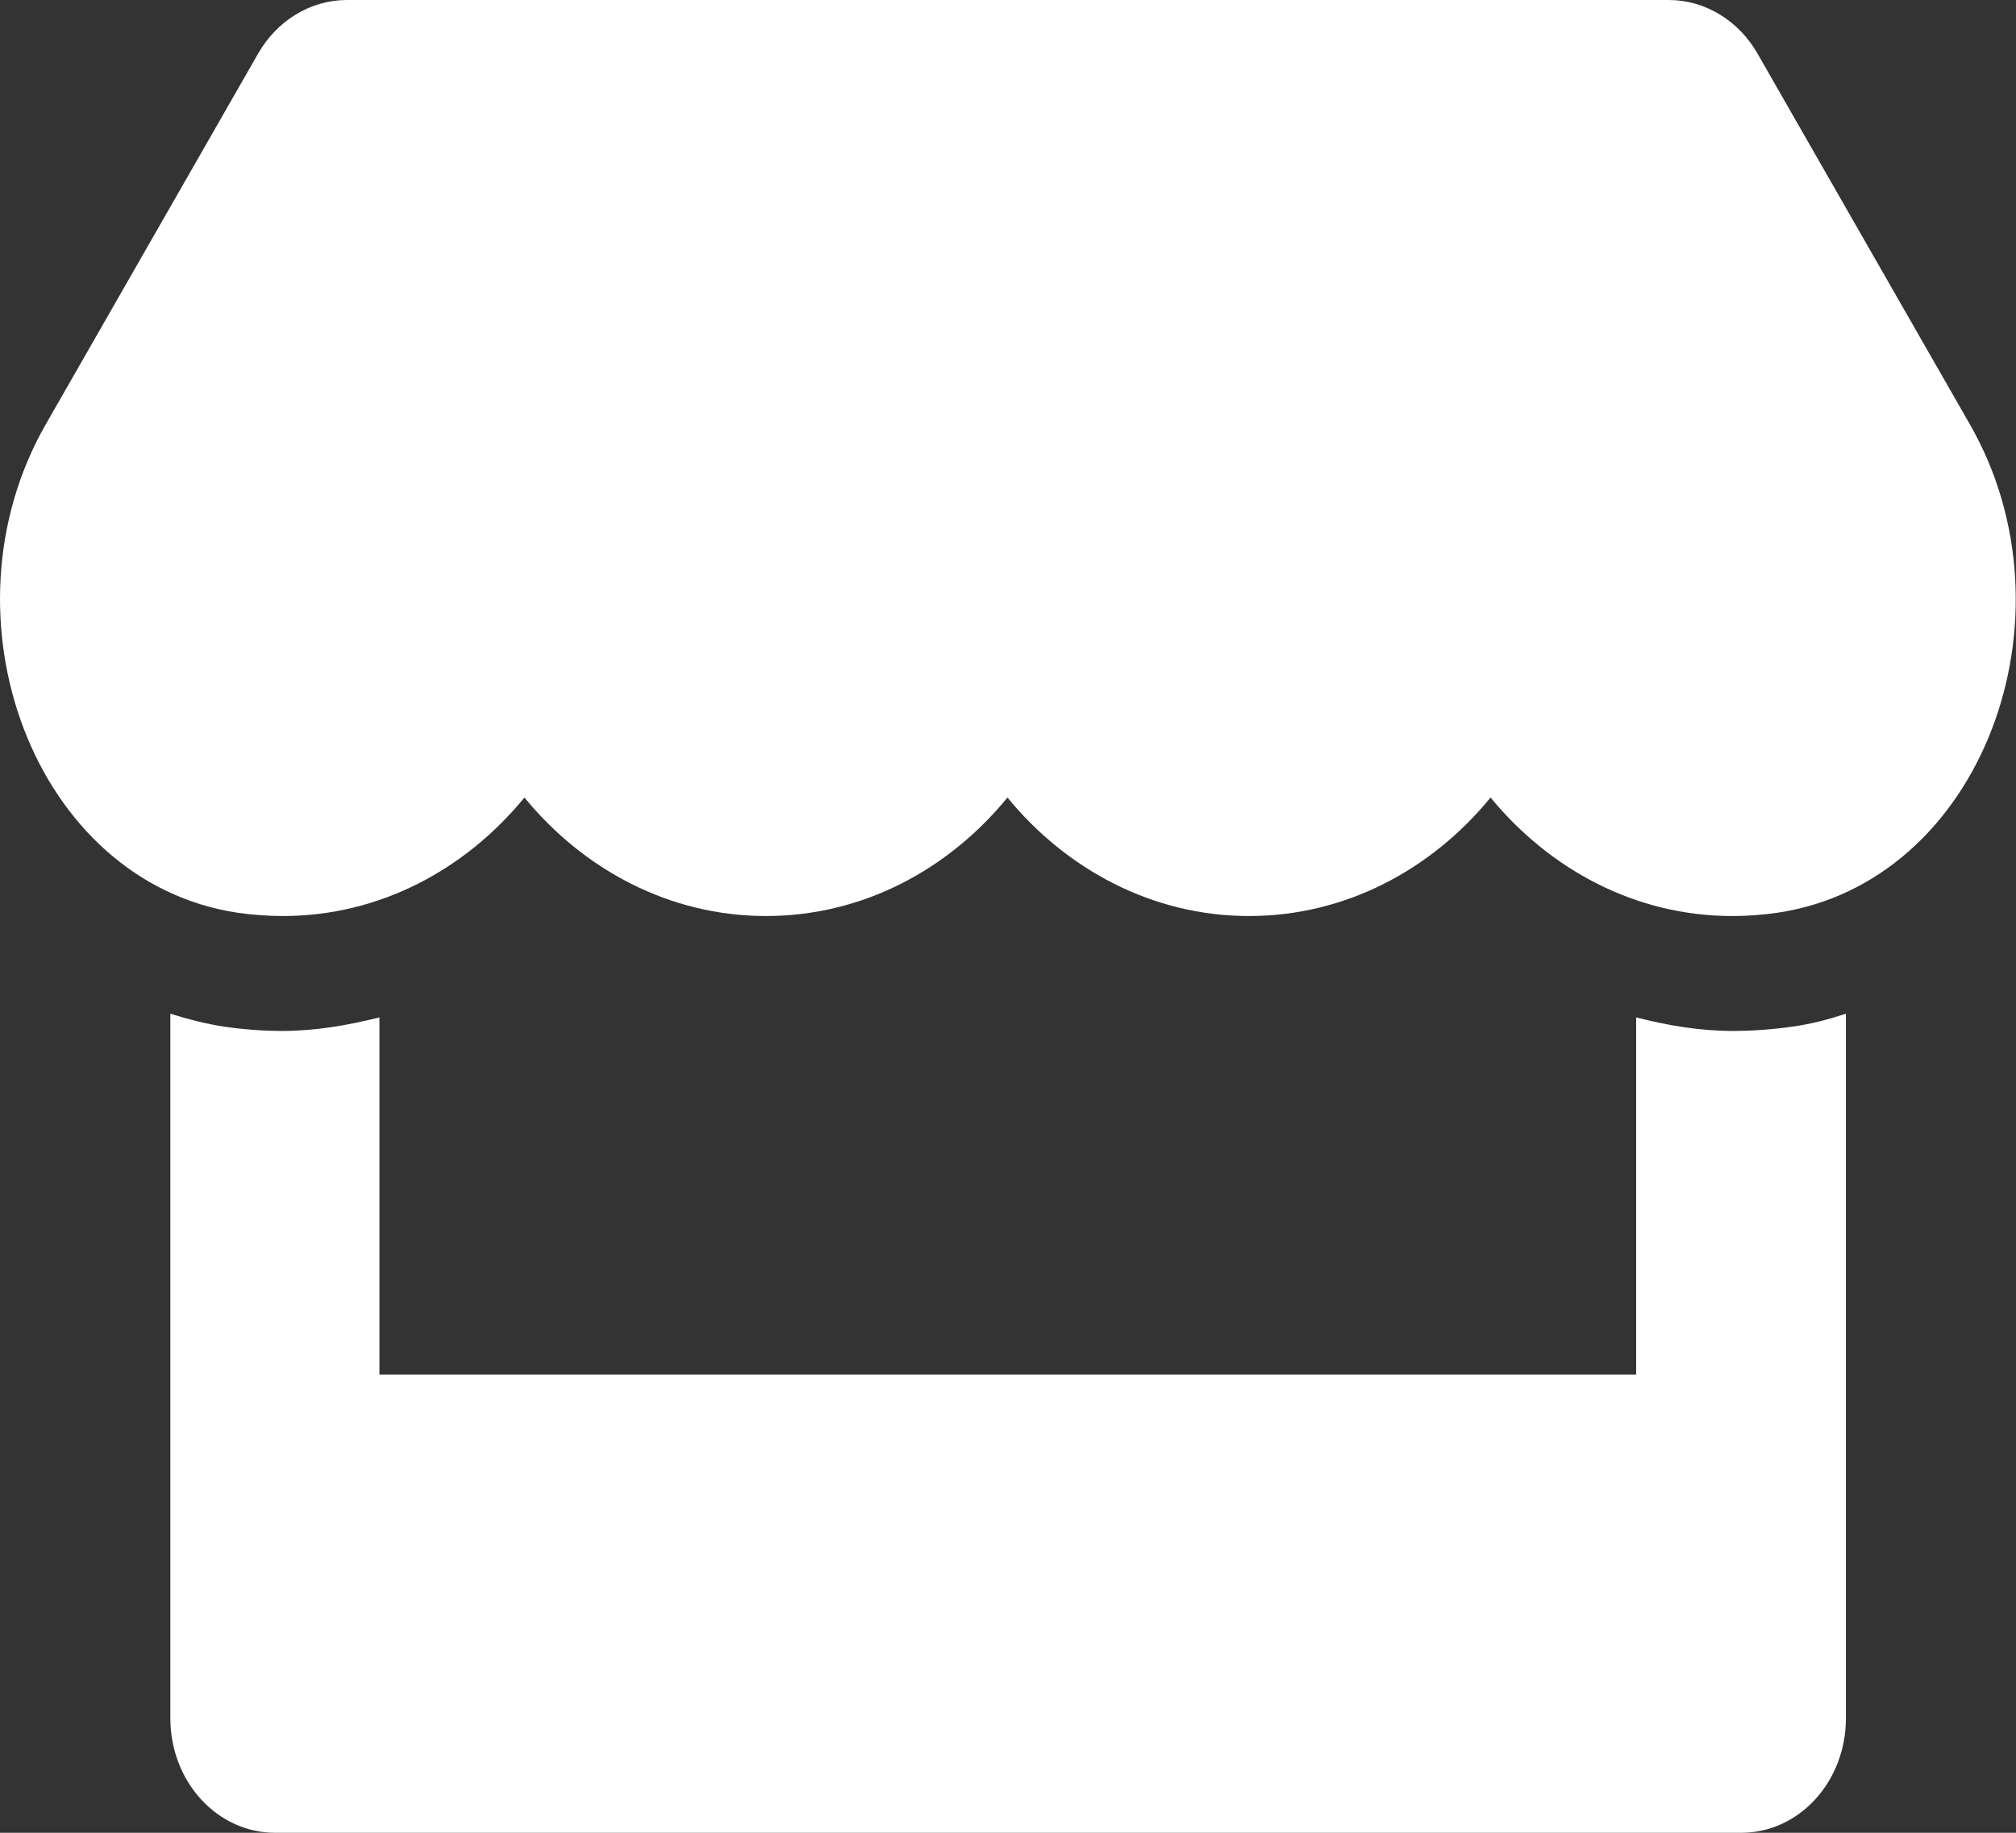<svg width="22" height="20" viewBox="0 0 22 20" fill="none" xmlns="http://www.w3.org/2000/svg">
<rect x="0" y="0" width="22" height="20" fill="#333333" stroke="none"/>
<path d="M21.498 4.633L19.18 0.586C18.973 0.223 18.605 0 18.212 0H3.784C3.391 0 3.023 0.223 2.816 0.586L0.498 4.633C-0.698 6.723 0.362 9.629 2.598 9.961C2.759 9.984 2.923 9.996 3.087 9.996C4.144 9.996 5.08 9.488 5.723 8.703C6.366 9.488 7.305 9.996 8.359 9.996C9.416 9.996 10.352 9.488 10.994 8.703C11.637 9.488 12.577 9.996 13.63 9.996C14.687 9.996 15.623 9.488 16.266 8.703C16.912 9.488 17.848 9.996 18.902 9.996C19.069 9.996 19.23 9.984 19.391 9.961C21.634 9.633 22.698 6.727 21.498 4.633ZM18.909 11.25C18.552 11.25 18.198 11.191 17.855 11.102V15H4.141V11.102C3.798 11.188 3.444 11.25 3.087 11.25C2.873 11.25 2.655 11.234 2.444 11.203C2.244 11.172 2.048 11.121 1.859 11.062V18.75C1.859 19.441 2.369 20 3.002 20H19.002C19.634 20 20.144 19.441 20.144 18.75V11.062C19.952 11.125 19.759 11.176 19.559 11.203C19.341 11.234 19.127 11.25 18.909 11.25Z" fill="white"/>
</svg>
